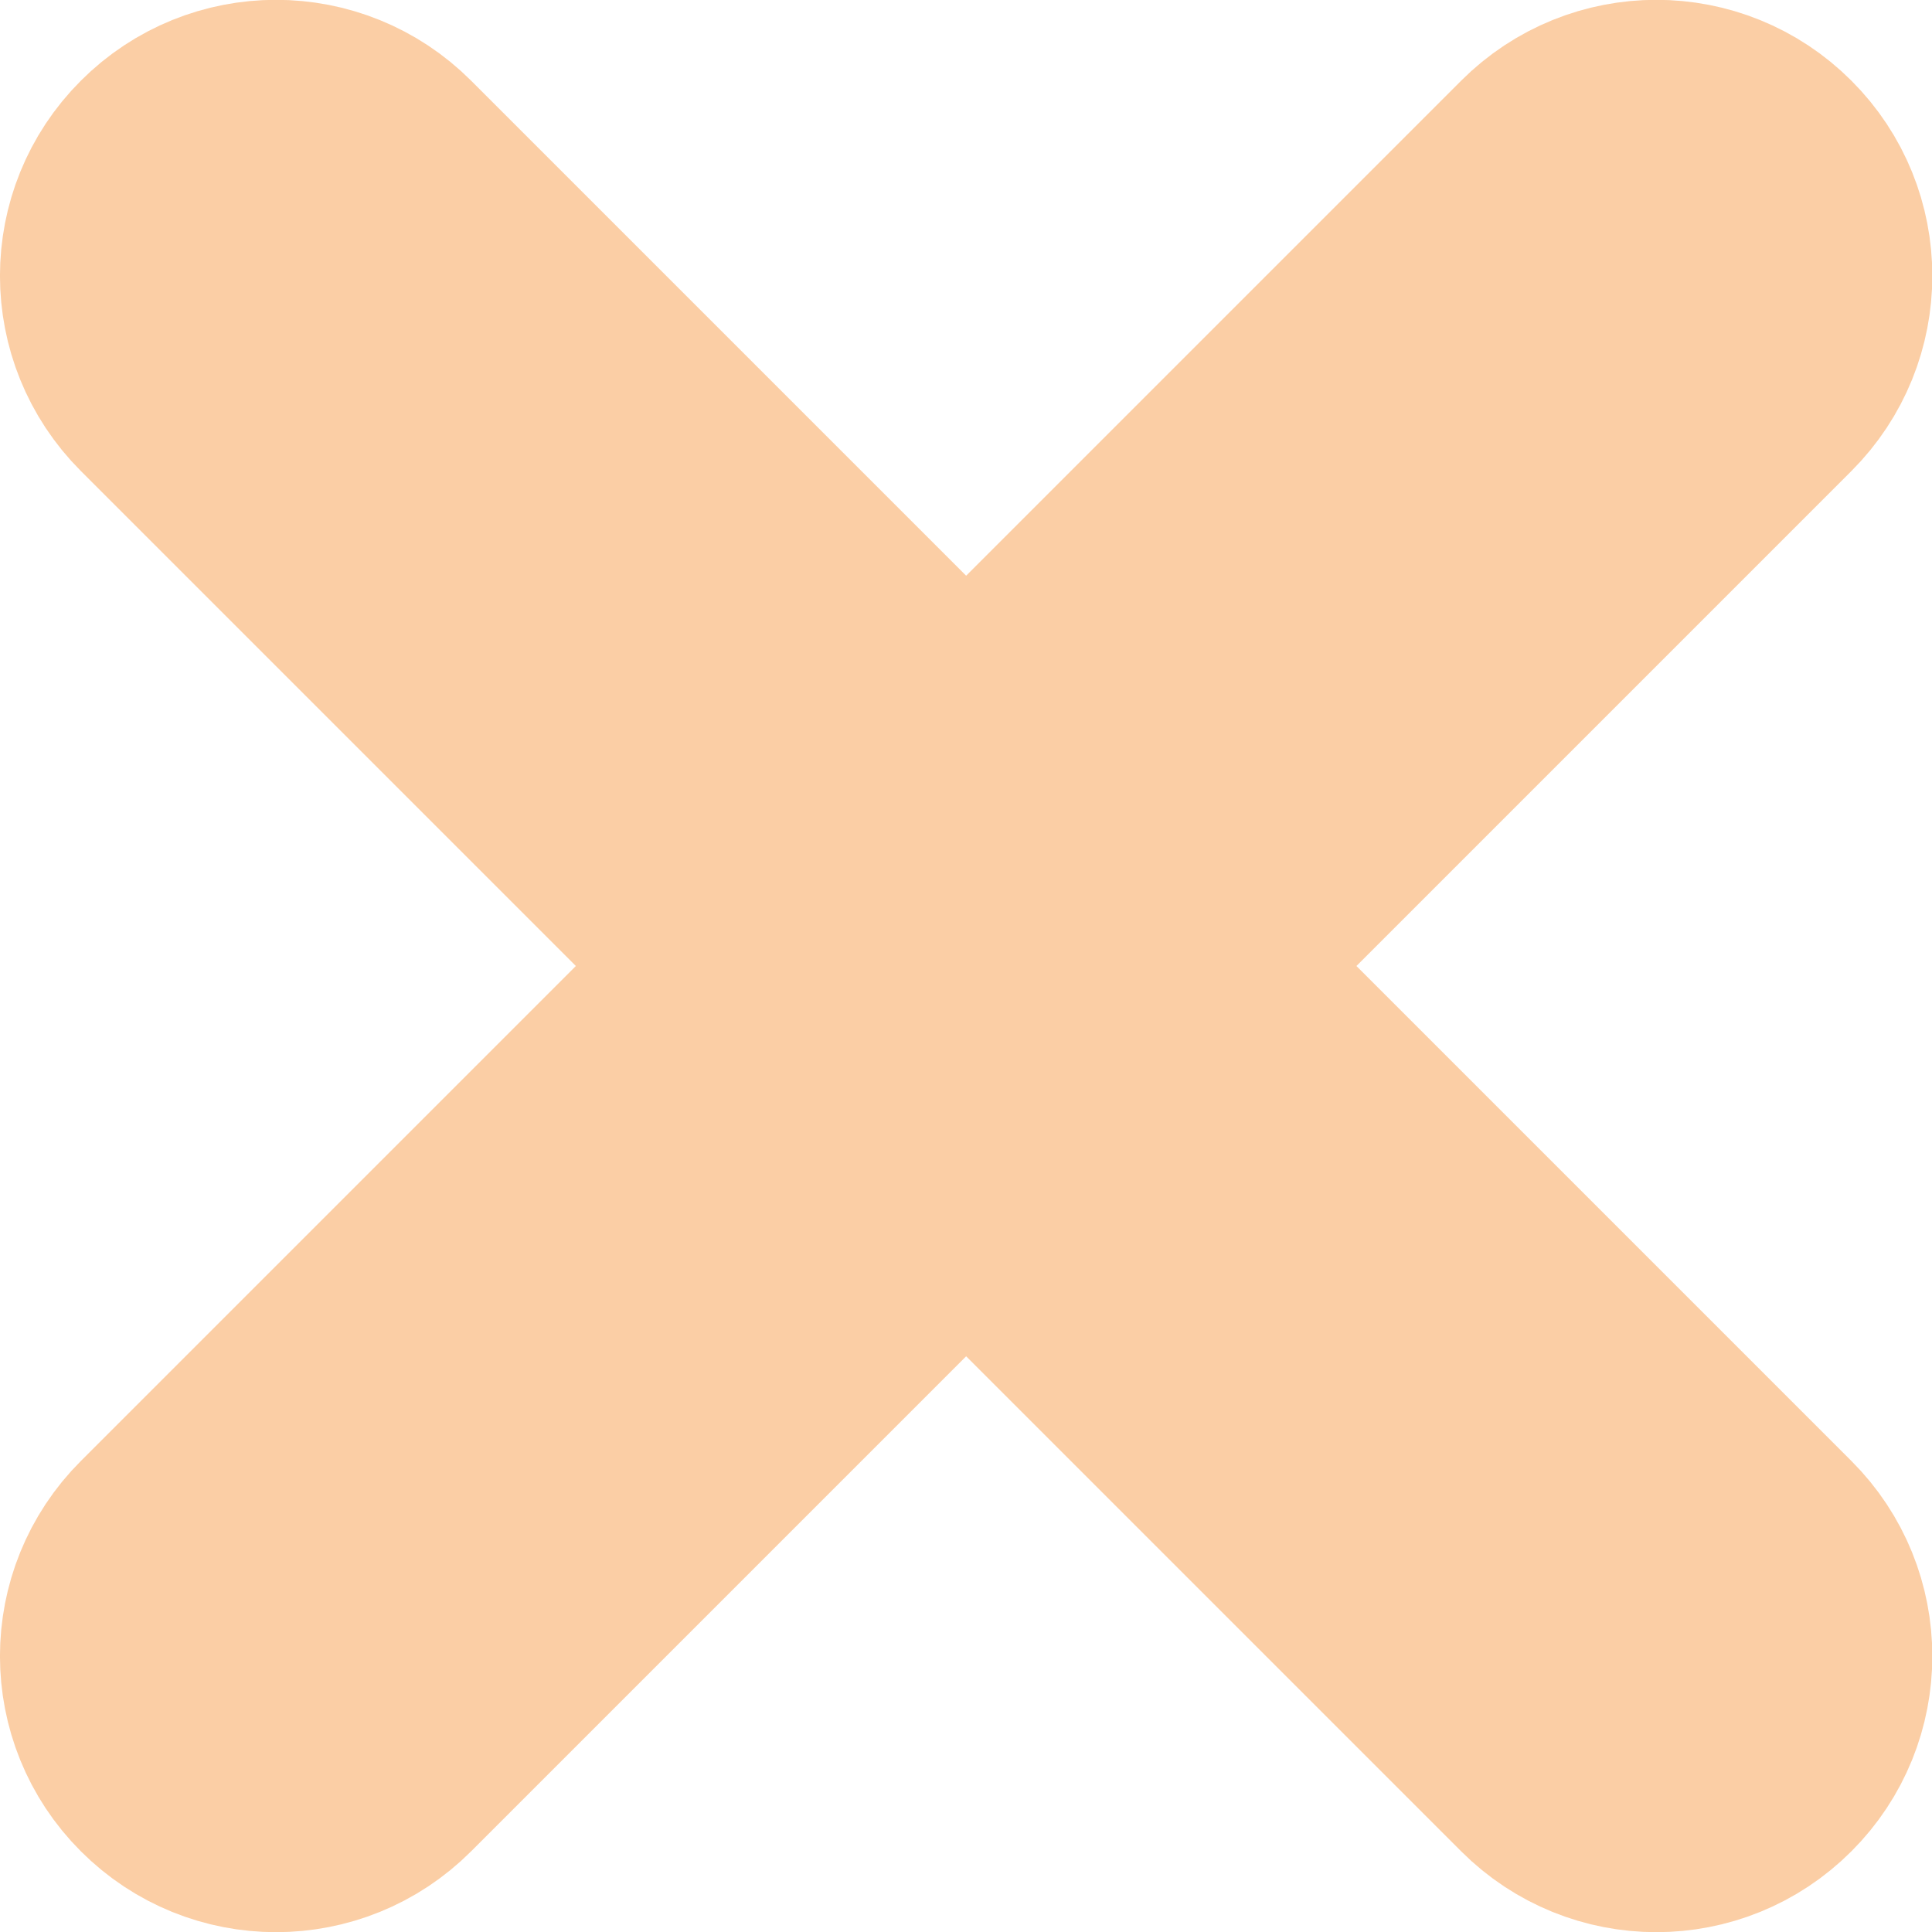<svg width="14" height="14" viewBox="0 0 14 14" fill="none" xmlns="http://www.w3.org/2000/svg">
<path fill-rule="evenodd" clip-rule="evenodd" d="M12.709 2.706C13.1 2.315 13.1 1.682 12.709 1.292C12.319 0.901 11.686 0.901 11.295 1.292L7.001 5.586L2.707 1.292C2.317 0.901 1.683 0.901 1.293 1.292C0.902 1.682 0.902 2.315 1.293 2.706L5.587 7L1.293 11.294C0.902 11.684 0.902 12.318 1.293 12.708C1.683 13.099 2.317 13.099 2.707 12.708L7.001 8.414L11.295 12.708C11.686 13.099 12.319 13.099 12.709 12.708C13.1 12.318 13.1 11.684 12.709 11.294L8.415 7L12.709 2.706Z" fill="#FBCEA5" stroke="#FBCEA5" stroke-width="2"/>
</svg>
